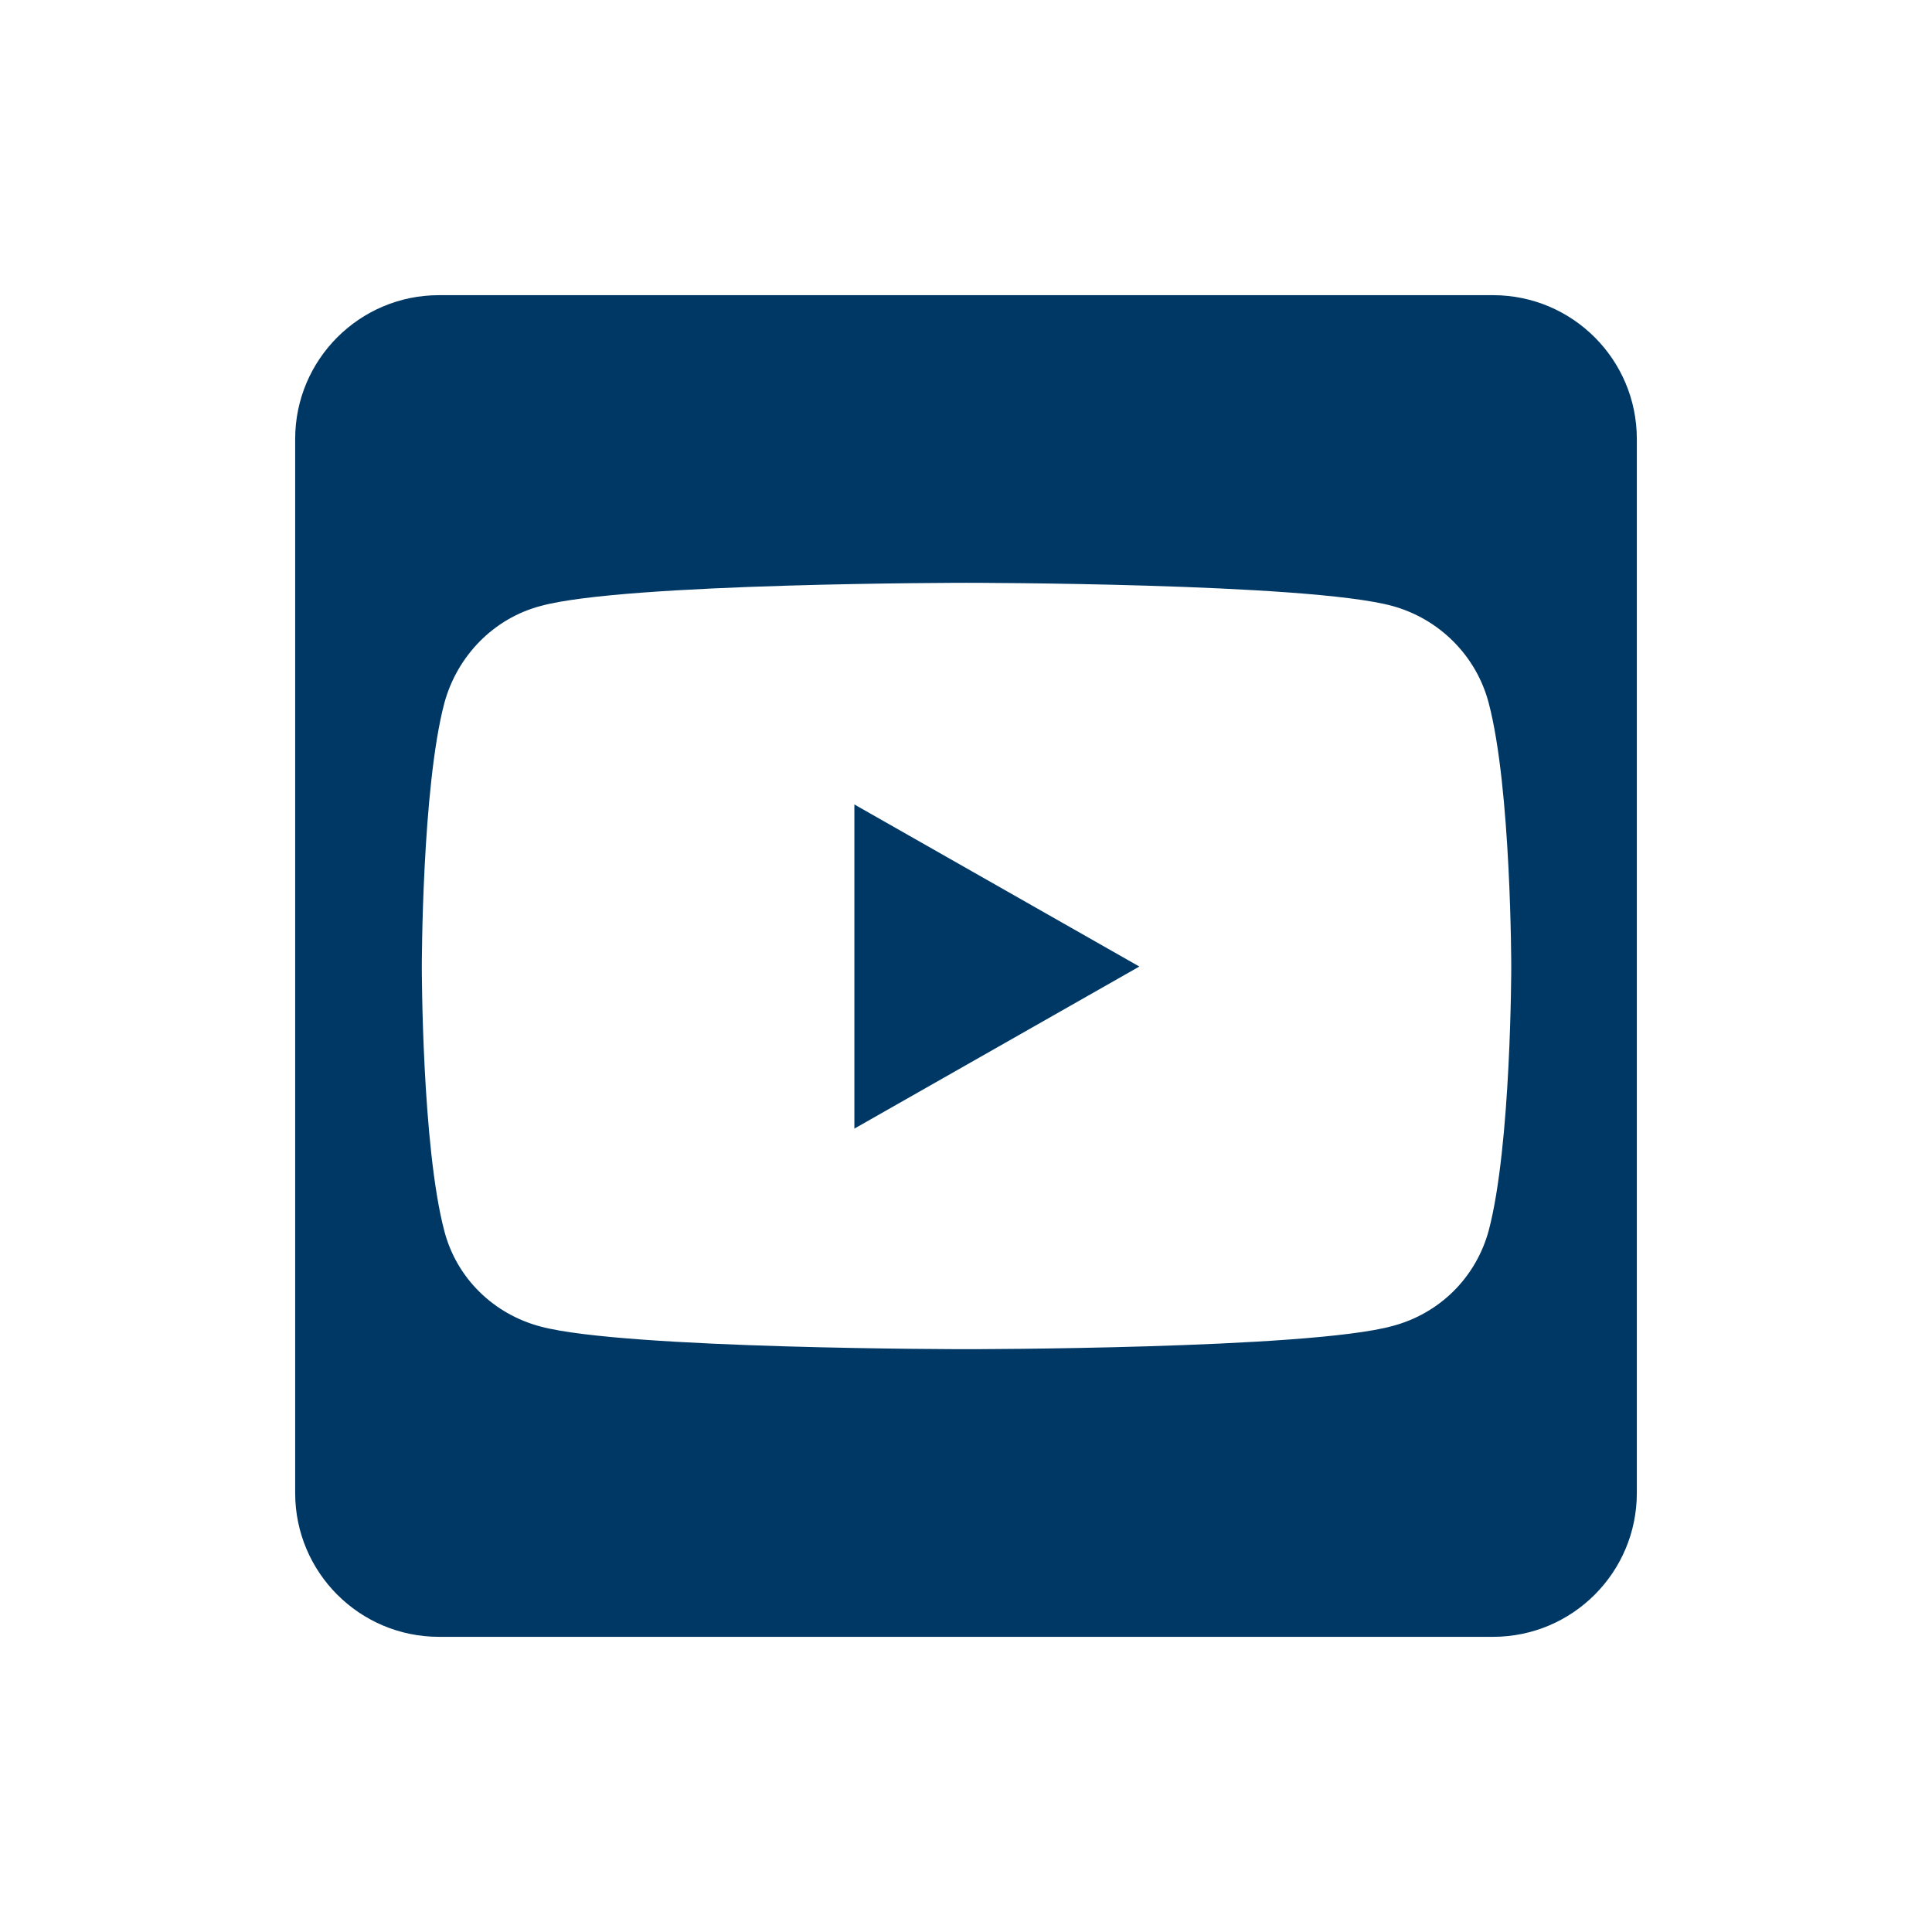 <?xml version="1.0" encoding="UTF-8" standalone="no"?>
<svg
   id="Layer_1"
   viewBox="0 0 36 36"
   version="1.1"
   sodipodi:docname="youtube-dark.svg"
   inkscape:version="1.1.2 (b8e25be8, 2022-02-05)"
   xmlns:inkscape="http://www.inkscape.org/namespaces/inkscape"
   xmlns:sodipodi="http://sodipodi.sourceforge.net/DTD/sodipodi-0.dtd"
   xmlns="http://www.w3.org/2000/svg"
   xmlns:svg="http://www.w3.org/2000/svg">
  <sodipodi:namedview
     id="namedview831"
     pagecolor="#505050"
     bordercolor="#ffffff"
     borderopacity="1"
     inkscape:pageshadow="0"
     inkscape:pageopacity="0"
     inkscape:pagecheckerboard="1"
     showgrid="false"
     inkscape:zoom="22.916667"
     inkscape:cx="18"
     inkscape:cy="18"
     inkscape:window-width="1312"
     inkscape:window-height="1027"
     inkscape:window-x="0"
     inkscape:window-y="25"
     inkscape:window-maximized="0"
     inkscape:current-layer="Layer_1" />
  <defs
     id="defs826">
    <style
       id="style824">.cls-1{fill:#fff;}</style>
  </defs>
  <path
     class="cls-1"
     d="M15.92,14.99l5.31,3.02-5.31,3.02v-6.04Zm14.58-6.81V27.82c0,1.48-1.2,2.68-2.68,2.68H8.18c-1.48,0-2.68-1.2-2.68-2.68V8.18c0-1.48,1.2-2.68,2.68-2.68H27.82c1.48,0,2.68,1.2,2.68,2.68Zm-2.34,9.84s0-3.33-.42-4.92c-.23-.88-.92-1.57-1.8-1.81-1.58-.43-7.93-.43-7.93-.43,0,0-6.36,0-7.93,.43-.88,.23-1.56,.93-1.8,1.81-.42,1.59-.42,4.92-.42,4.92,0,0,0,3.33,.42,4.92,.23,.88,.92,1.55,1.8,1.78,1.58,.42,7.93,.42,7.93,.42,0,0,6.36,0,7.93-.43,.88-.23,1.56-.9,1.8-1.78,.42-1.59,.42-4.92,.42-4.92Z"
     id="path828"
     style="fill:#003865;fill-opacity:1" />
</svg>

